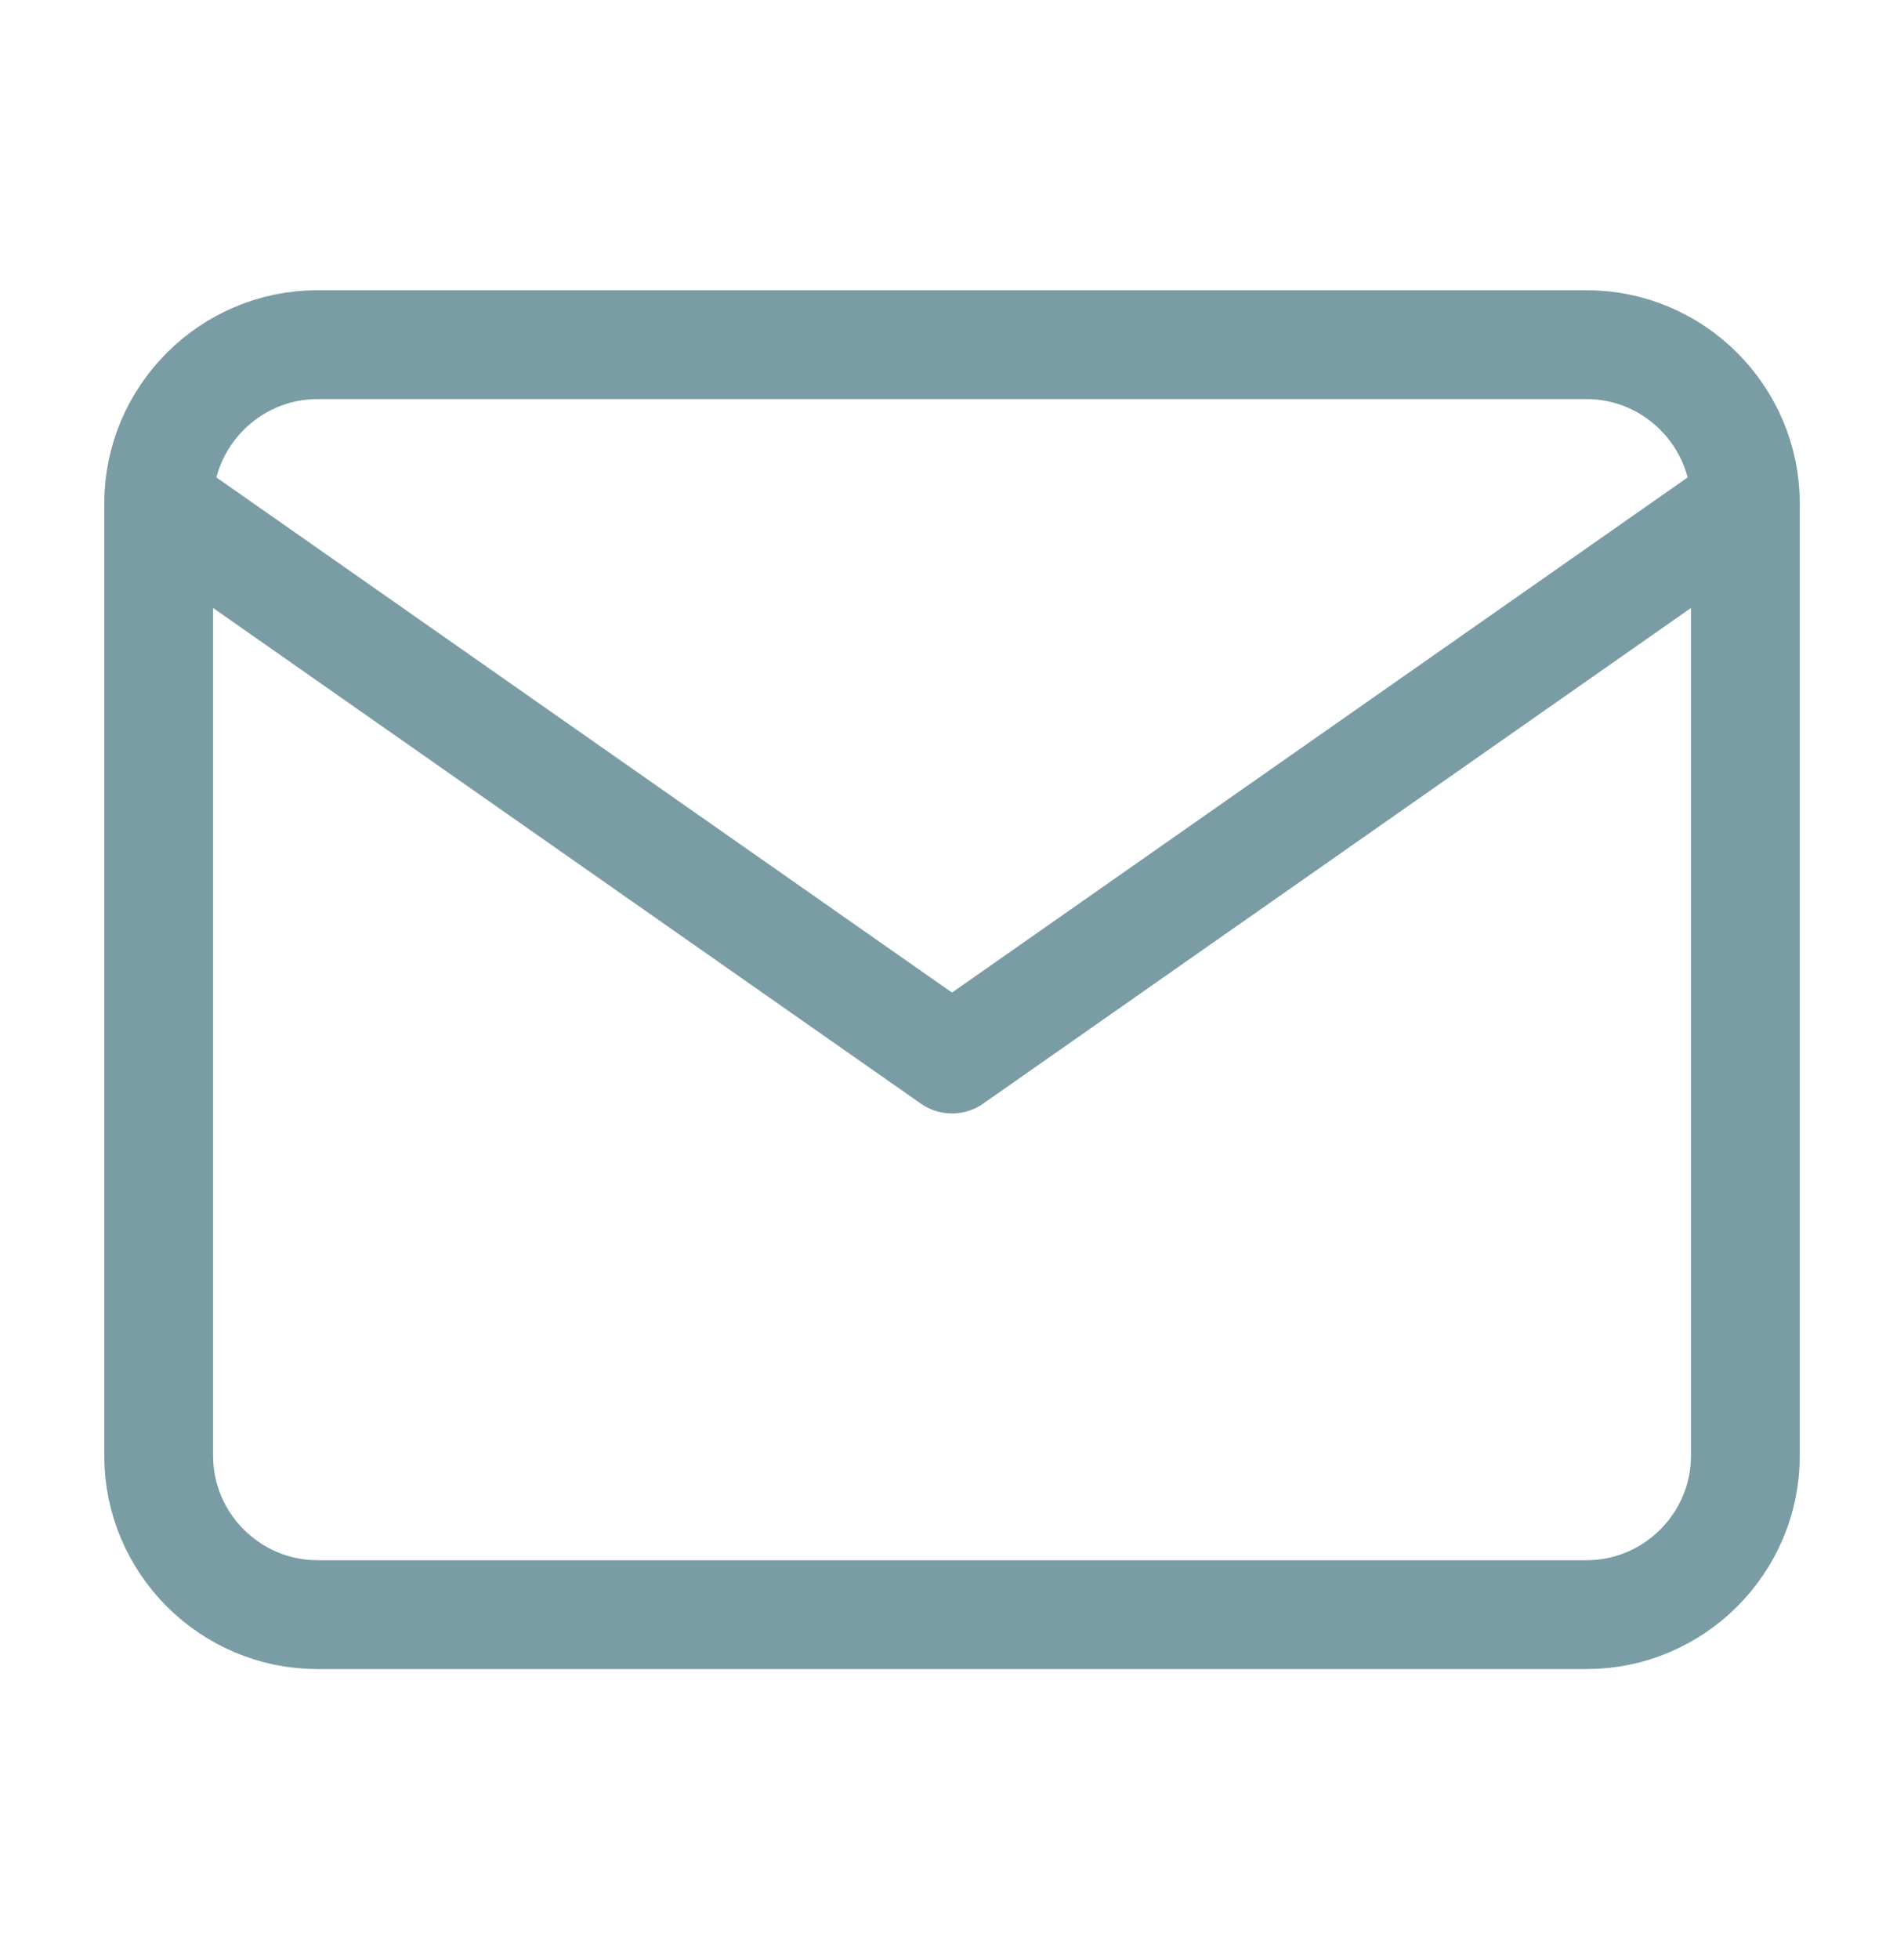 <svg width="35" height="36" viewBox="0 0 35 36" fill="none" xmlns="http://www.w3.org/2000/svg">
<path d="M5.834 6.333H29.167C30.771 6.333 32.084 7.646 32.084 9.25V26.75C32.084 28.354 30.771 29.667 29.167 29.667H5.834C4.229 29.667 2.917 28.354 2.917 26.75V9.25C2.917 7.646 4.229 6.333 5.834 6.333Z" stroke="#7A9CA5" stroke-width="2" stroke-linecap="round" stroke-linejoin="round"/>
<path d="M32.084 9.25L17.5 19.458L2.917 9.25" stroke="#7A9CA5" stroke-width="2" stroke-linecap="round" stroke-linejoin="round"/>
</svg>
